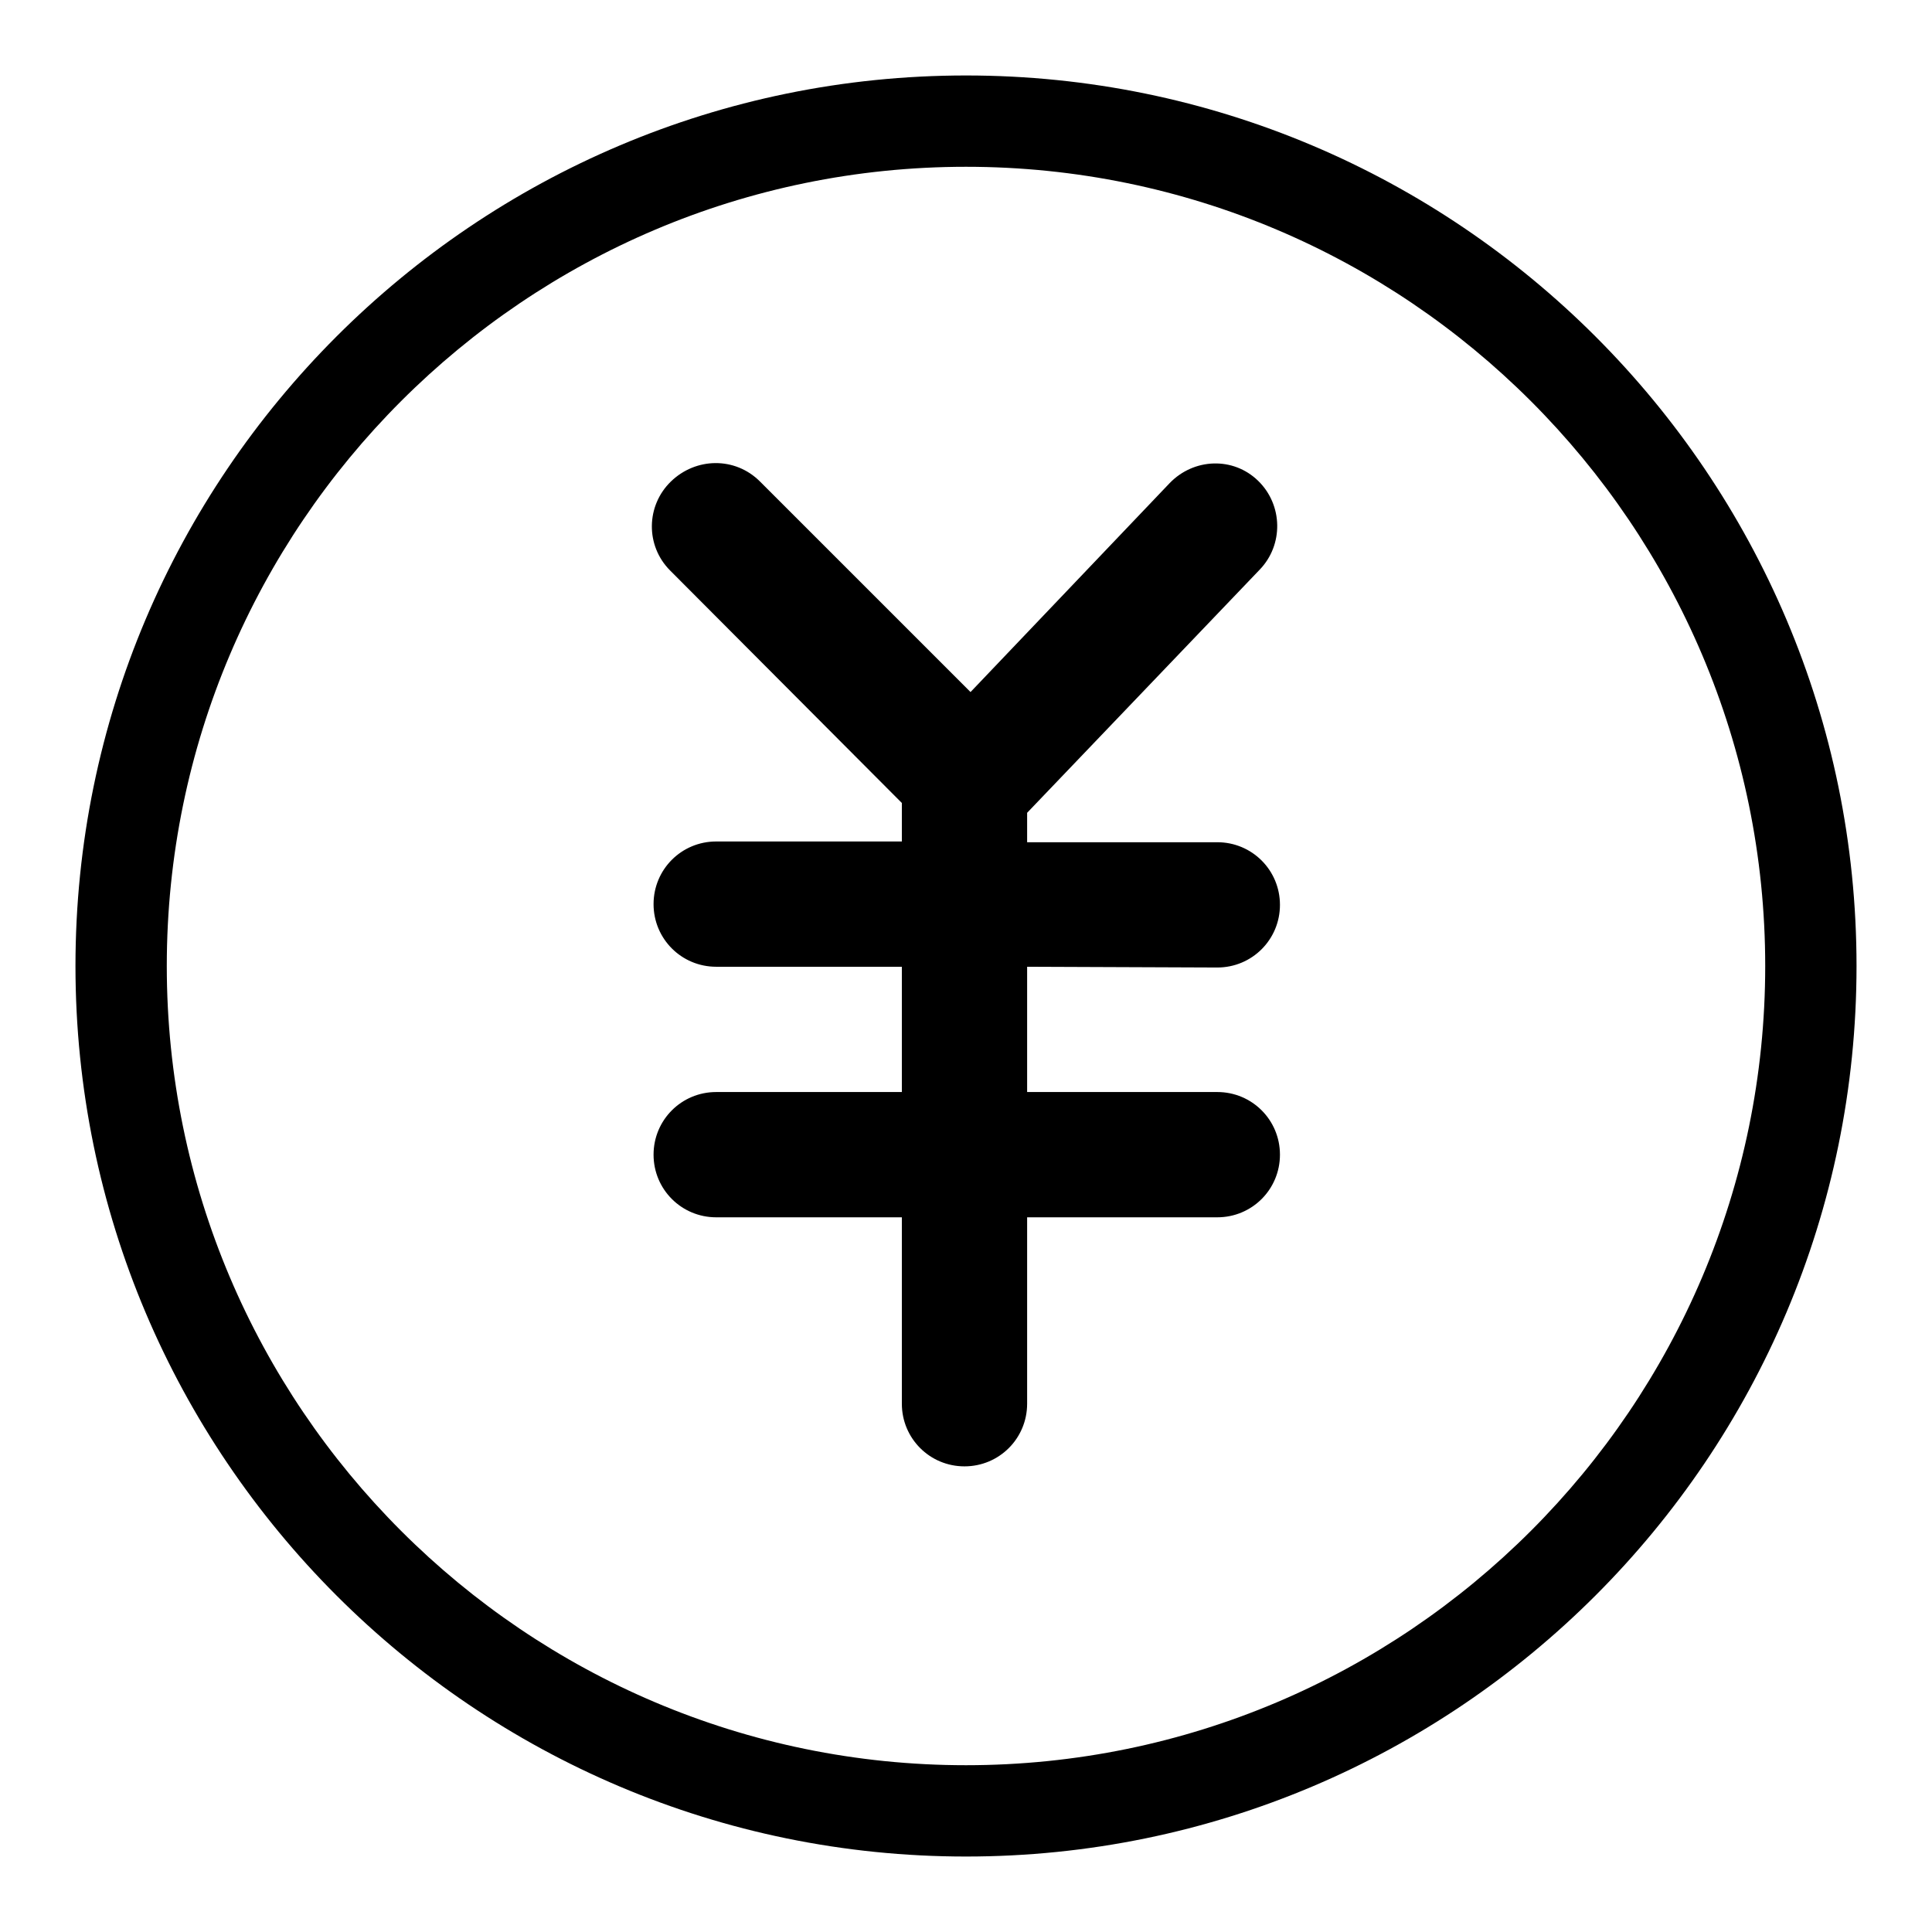 <?xml version="1.0" encoding="utf-8"?>
<!-- Svg Vector Icons : http://www.onlinewebfonts.com/icon -->
<!DOCTYPE svg PUBLIC "-//W3C//DTD SVG 1.1//EN" "http://www.w3.org/Graphics/SVG/1.1/DTD/svg11.dtd">
<svg version="1.1" xmlns="http://www.w3.org/2000/svg" xmlns:xlink="http://www.w3.org/1999/xlink" x="0px" y="0px" viewBox="0 0 256 256" enable-background="new 0 0 256 256" xml:space="preserve">
<g><g><path fill="#000000" d="M128,246c-65.1,0-118-52.9-118-118C10,62.9,62.9,10,128,10c65.1,0,118,52.9,118,118C246,193.1,193.1,246,128,246z M128,22.1C69.6,22.1,22.1,69.6,22.1,128c0,58.4,47.5,105.9,105.9,105.9c58.4,0,105.9-47.5,105.9-105.9C233.9,69.6,186.4,22.1,128,22.1z"/><path fill="#000000" d="M161.3,128.2c4.6,0,8.3-3.7,8.3-8.3c0-4.6-3.7-8.3-8.3-8.3h-25.2v-3.9l30.8-32.2c3.2-3.3,3.1-8.6-0.2-11.8c-3.3-3.2-8.5-3-11.7,0.3l-26.4,27.7l-27.9-27.9c-3.3-3.3-8.5-3.2-11.8,0s-3.4,8.5-0.1,11.8l30.7,30.8v5.1H94.9c-4.6,0-8.3,3.7-8.3,8.3c0,4.6,3.7,8.3,8.3,8.3h24.6v16.6H94.9c-4.6,0-8.3,3.7-8.3,8.3c0,4.6,3.7,8.3,8.3,8.3h24.6v24.7c0,4.6,3.7,8.3,8.3,8.3c4.6,0,8.3-3.7,8.3-8.3v-24.7h25.2c4.6,0,8.3-3.7,8.3-8.3s-3.7-8.3-8.3-8.3h-25.2v-16.6L161.3,128.2L161.3,128.2z"/><path fill="#000000" d="M151.4,125.4"/></g></g>
</svg>